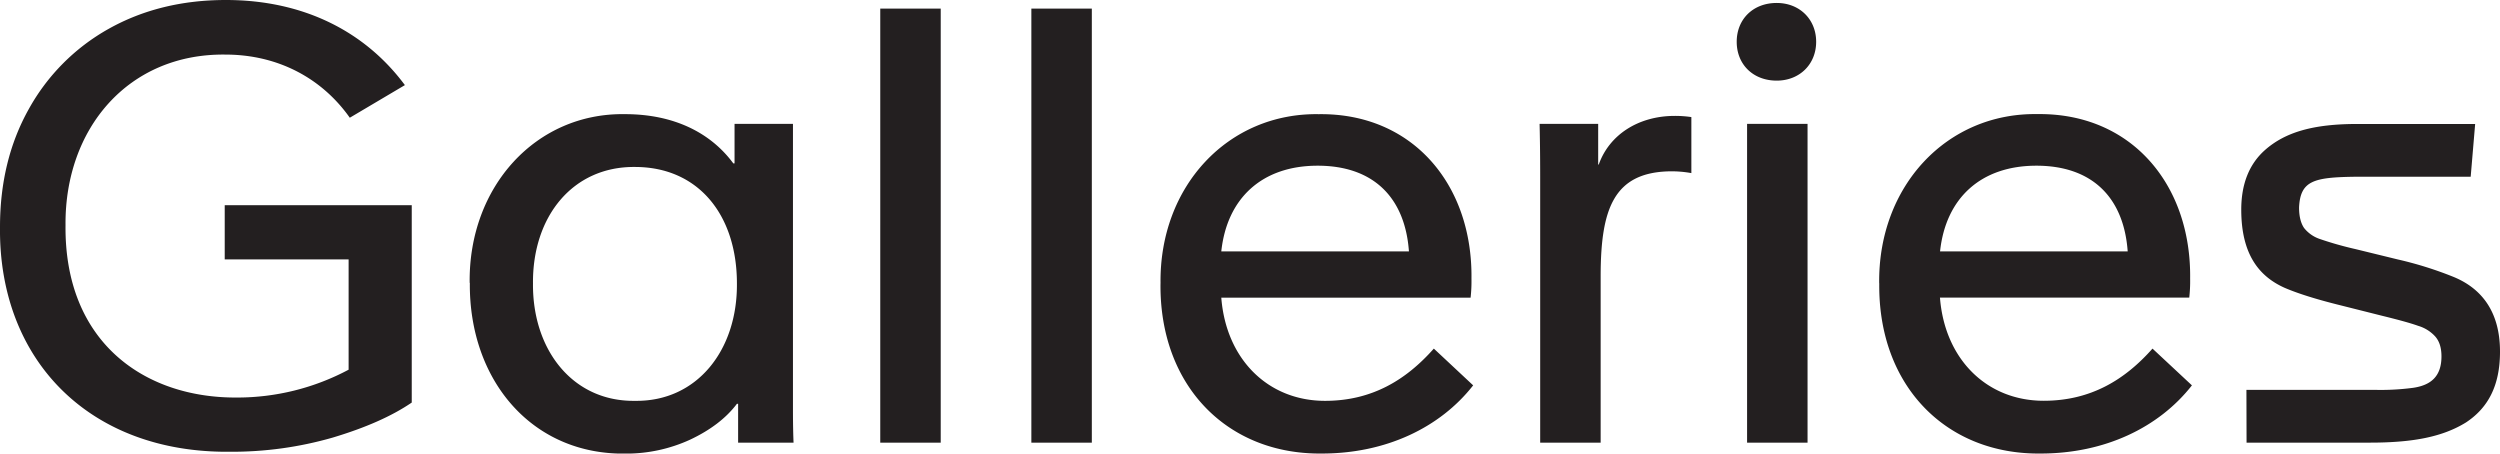 <svg id="Layer_1" data-name="Layer 1" xmlns="http://www.w3.org/2000/svg" viewBox="0 0 1315.98 238.74"><defs><style>.cls-1{fill:#231f20;}</style></defs><path class="cls-1" d="M1182.57,233h64.91c22.63,0,38.23-3,50.56-10.61,11.39-7.49,17.94-19,17.94-37.29,0-21.85-10.45-33.71-24.81-39.48a193.26,193.26,0,0,0-29-9.05l-22.31-5.46a179.91,179.91,0,0,1-18.73-5.31,17.84,17.84,0,0,1-8.27-5.77c-1.71-2.49-2.65-6.08-2.65-10.76.62-14.2,7.8-15.92,29.34-16.23h61l2.35-27.78h-62.11c-22.94,0-37.76,4.22-48.53,13.73-8.27,7.34-12.48,17.79-12.48,31.37,0,23.09,9,35,22.94,41.19,7,3,16.85,6.09,29.49,9.21l21.69,5.46c8.89,2.18,15.13,3.9,19,5.3a19.57,19.57,0,0,1,9,5.62c2.18,2.5,3.27,5.93,3.27,10.45,0,10.46-5.46,15.14-14.82,16.54a128.37,128.37,0,0,1-19.66,1.1h-68.19ZM1021.23,132.32c3-28.09,21.53-45.1,50.71-45.1s46,16.54,48.06,45.1Zm-32,16.85c-.62,54.15,35.42,90.19,85,89.56,33.55,0,62.11-13.57,79.58-35.88l-20.75-19.35c-14.51,16.38-32.46,27.46-57.27,27.46-30.11,0-52.11-22-54.61-54.3h131.23a77.44,77.44,0,0,0,.46-10c.63-49.62-31.05-87.22-80.35-86.6-47.75-.78-83.95,37.92-83.33,89.1M919.65,233h31.83V65.22H919.65ZM914.19,22c0,11.86,8.58,20.44,21.06,20.44,12,0,20.76-8.58,20.76-20.44S947.27,1.56,935.25,1.56c-12.48,0-21.06,8.58-21.06,20.44M810.74,233h31.83V144.49c.16-34.17,6.71-53.68,36.2-54.3a58.73,58.73,0,0,1,11.55.93V61.63a58.73,58.73,0,0,0-8.74-.62c-19.19,0-34.49,10-40,25.59h-.31V65.22H810.43c.15,6.09.31,15.45.31,27.78ZM642.88,132.32c3-28.09,21.54-45.1,50.71-45.1s46,16.54,48.06,45.1Zm-32,16.85c-.63,54.15,35.41,90.19,85,89.56,33.55,0,62.11-13.57,79.58-35.88L754.76,183.5C740.25,199.88,722.31,211,697.49,211c-30.11,0-52.11-22-54.61-54.3H774.11a77.44,77.44,0,0,0,.46-10c.63-49.62-31.05-87.22-80.35-86.6-47.75-.78-84,37.92-83.32,89.1M542.9,233h31.83V4.52H542.9Zm-79.54,0h31.83V4.52H463.36Zm-75.45-83.79c.32,35-20.91,62.26-53.67,61.79-32.77.47-54-26.84-53.68-61.79-.31-35.26,20.91-61.64,53.68-61.32,33.39,0,53.67,25.27,53.67,61.32m-140.59-.31c-.46,51.49,32.93,90.65,82.08,89.87a80.53,80.53,0,0,0,33.86-7.33c10.61-5,18.88-11.23,24.65-18.88h.63V233h29.18c-.16-3.59-.31-9.36-.31-17V65.22H386.66V86H386c-11.86-16.08-31.2-25.91-57-25.91-46.81-.78-82.39,38.07-81.77,88.79M0,119.52C-.77,189.74,47.29,238.58,121.09,237.8a191.7,191.7,0,0,0,54.15-7.49c17.16-5.15,31-11.24,41.5-18.41V108H118.29v28.55h65.22v58.05a124.61,124.61,0,0,1-58.83,14.66c-48.53.31-90.81-29-90.19-90.65-.47-51,33.08-90.5,84.1-89.88,27.94,0,51,12.64,65.54,33.24l29-17.17C192.4,16.85,160.1,0,118.91,0,96,0,75.38,5,57.27,15.14A108.63,108.63,0,0,0,15.15,57.42C5,75.52,0,96.27,0,119.52"/></svg>